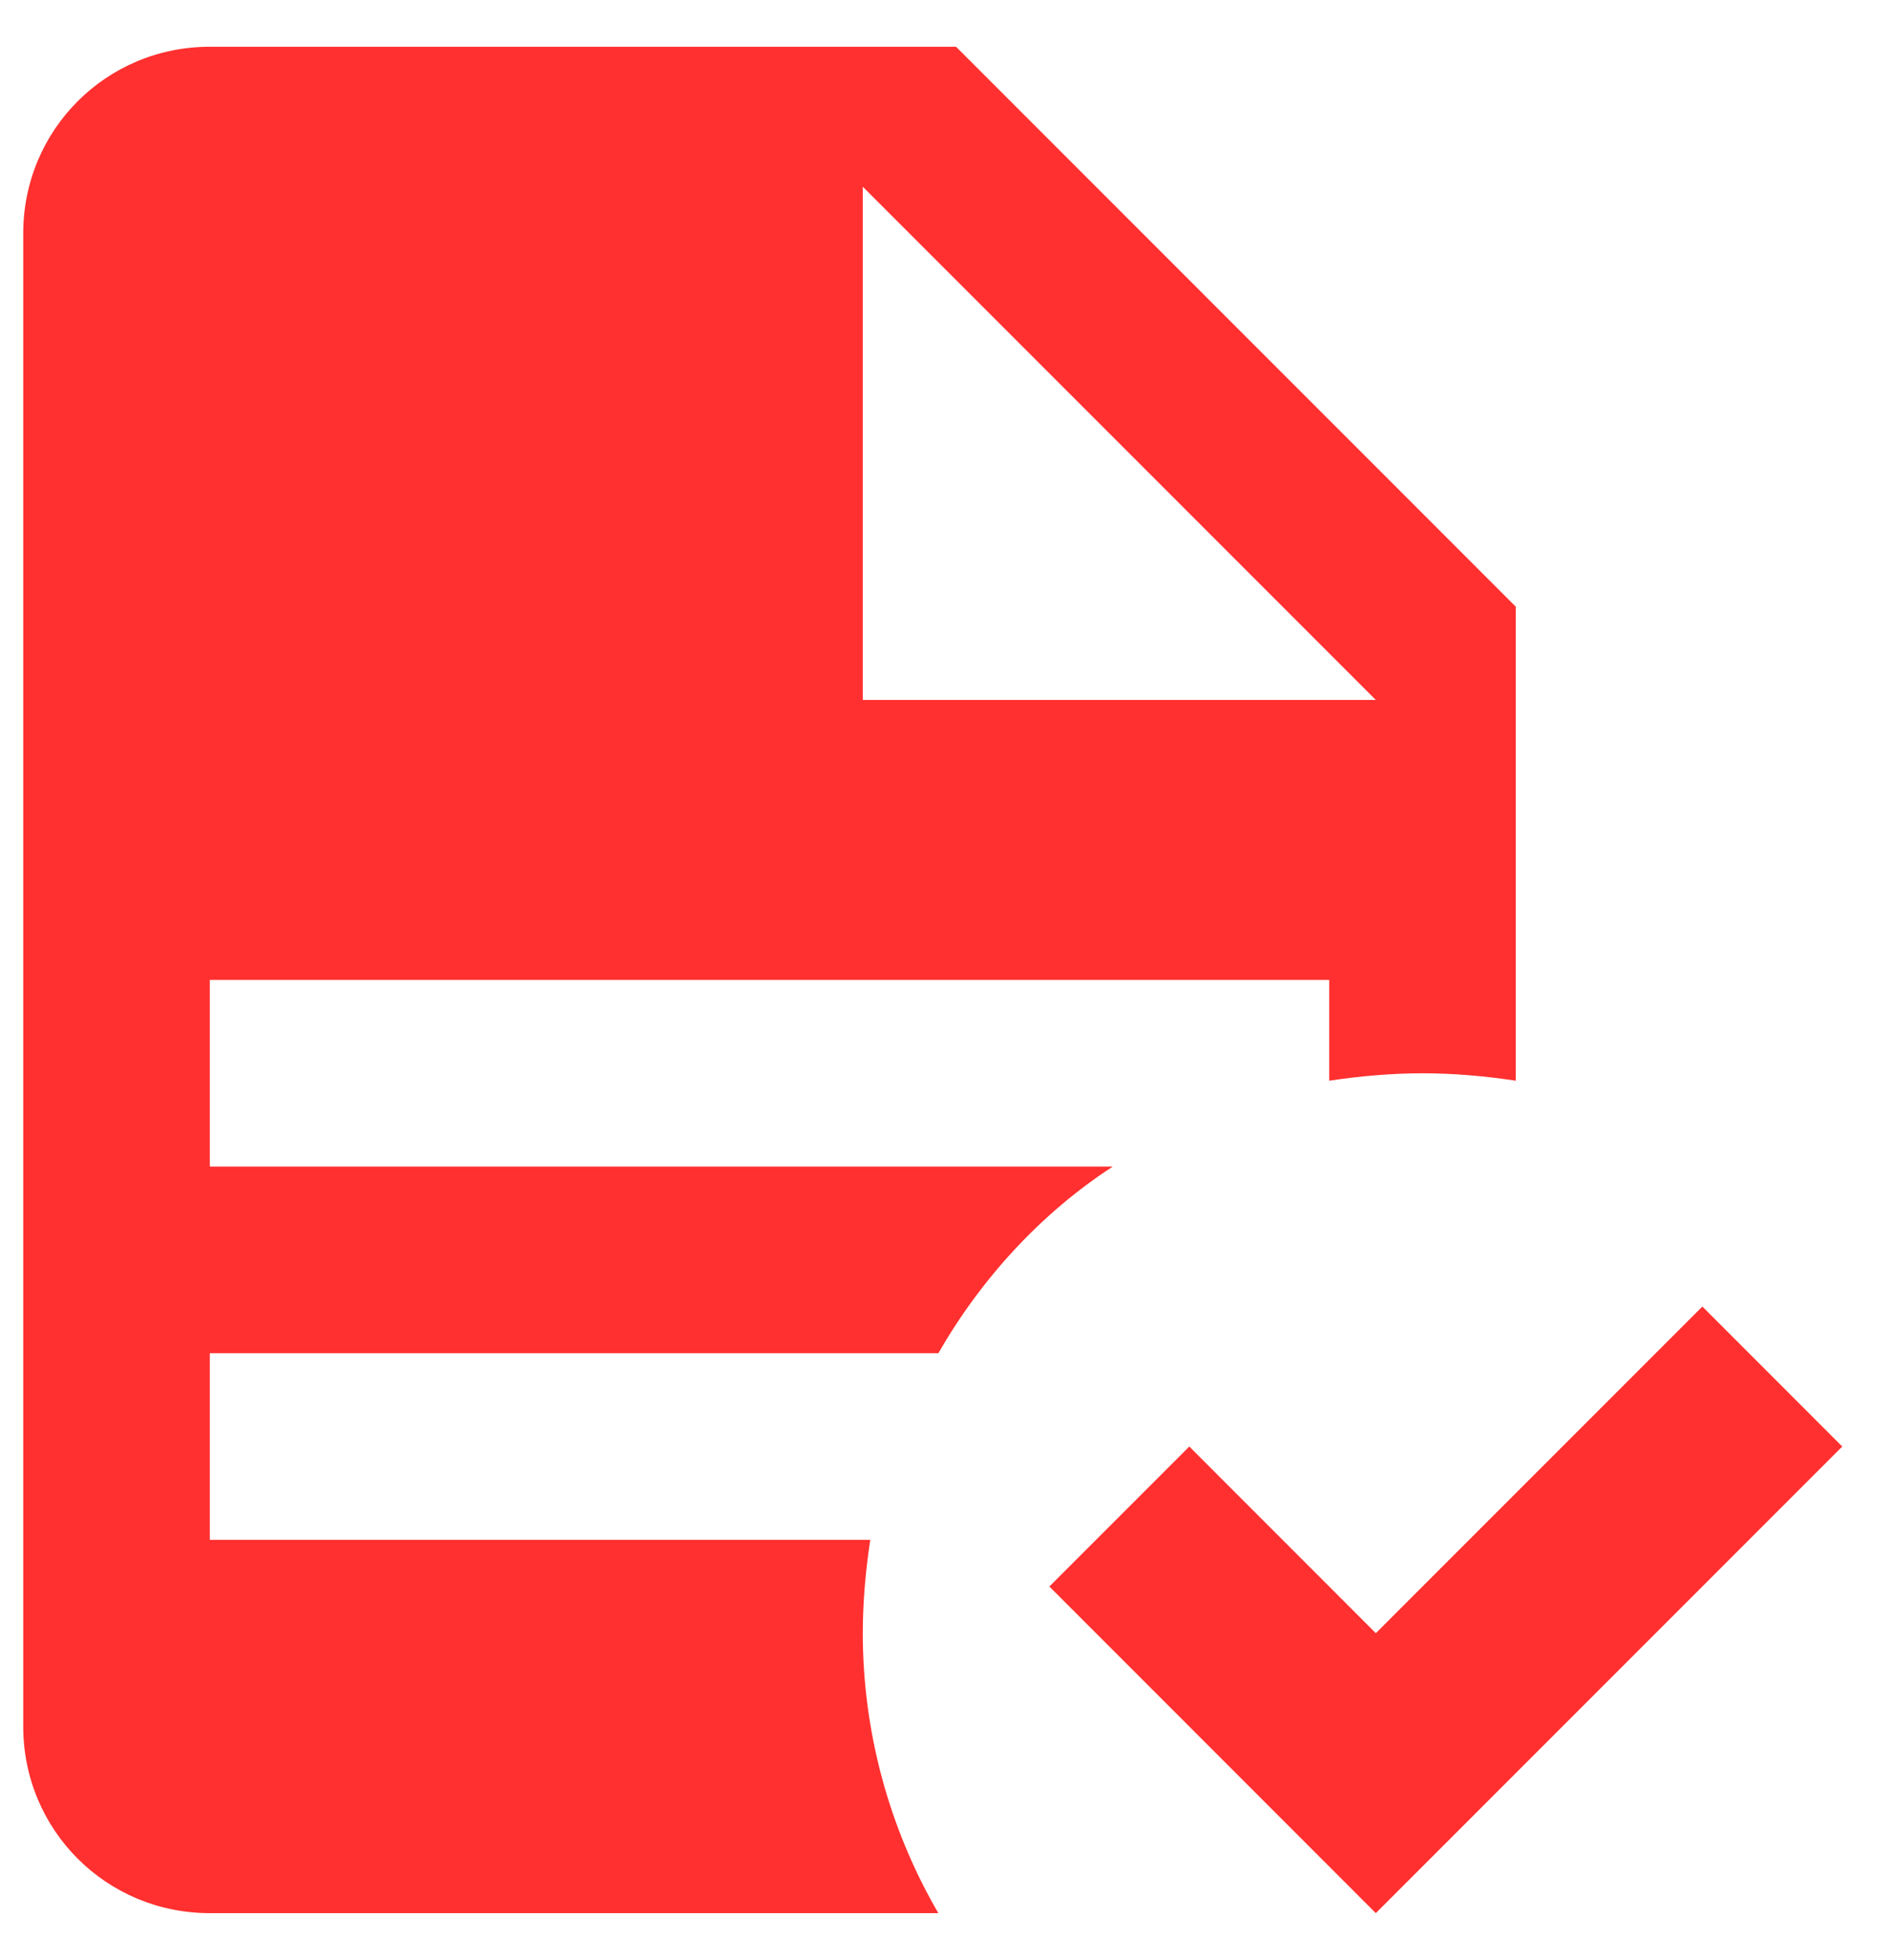 <svg width="27" height="28" viewBox="0 0 27 28" fill="none" xmlns="http://www.w3.org/2000/svg">
<path d="M26.332 20.668L19.665 27.335L14.999 22.668L16.999 20.668L19.665 23.335L24.332 18.668L26.332 20.668ZM2.999 0.668C1.519 0.668 0.332 1.855 0.332 3.335V24.668C0.332 26.148 1.519 27.335 2.999 27.335H13.412C12.705 26.121 12.332 24.735 12.332 23.335C12.332 22.895 12.372 22.441 12.439 22.001H2.999V19.335H13.412C14.025 18.268 14.879 17.335 15.905 16.668H2.999V14.001H18.999V15.441C19.439 15.375 19.892 15.335 20.332 15.335C20.785 15.335 21.225 15.375 21.665 15.441V8.668L13.665 0.668M12.332 2.668L19.665 10.001H12.332V2.668Z" fill="#FF302F"/>
</svg>
